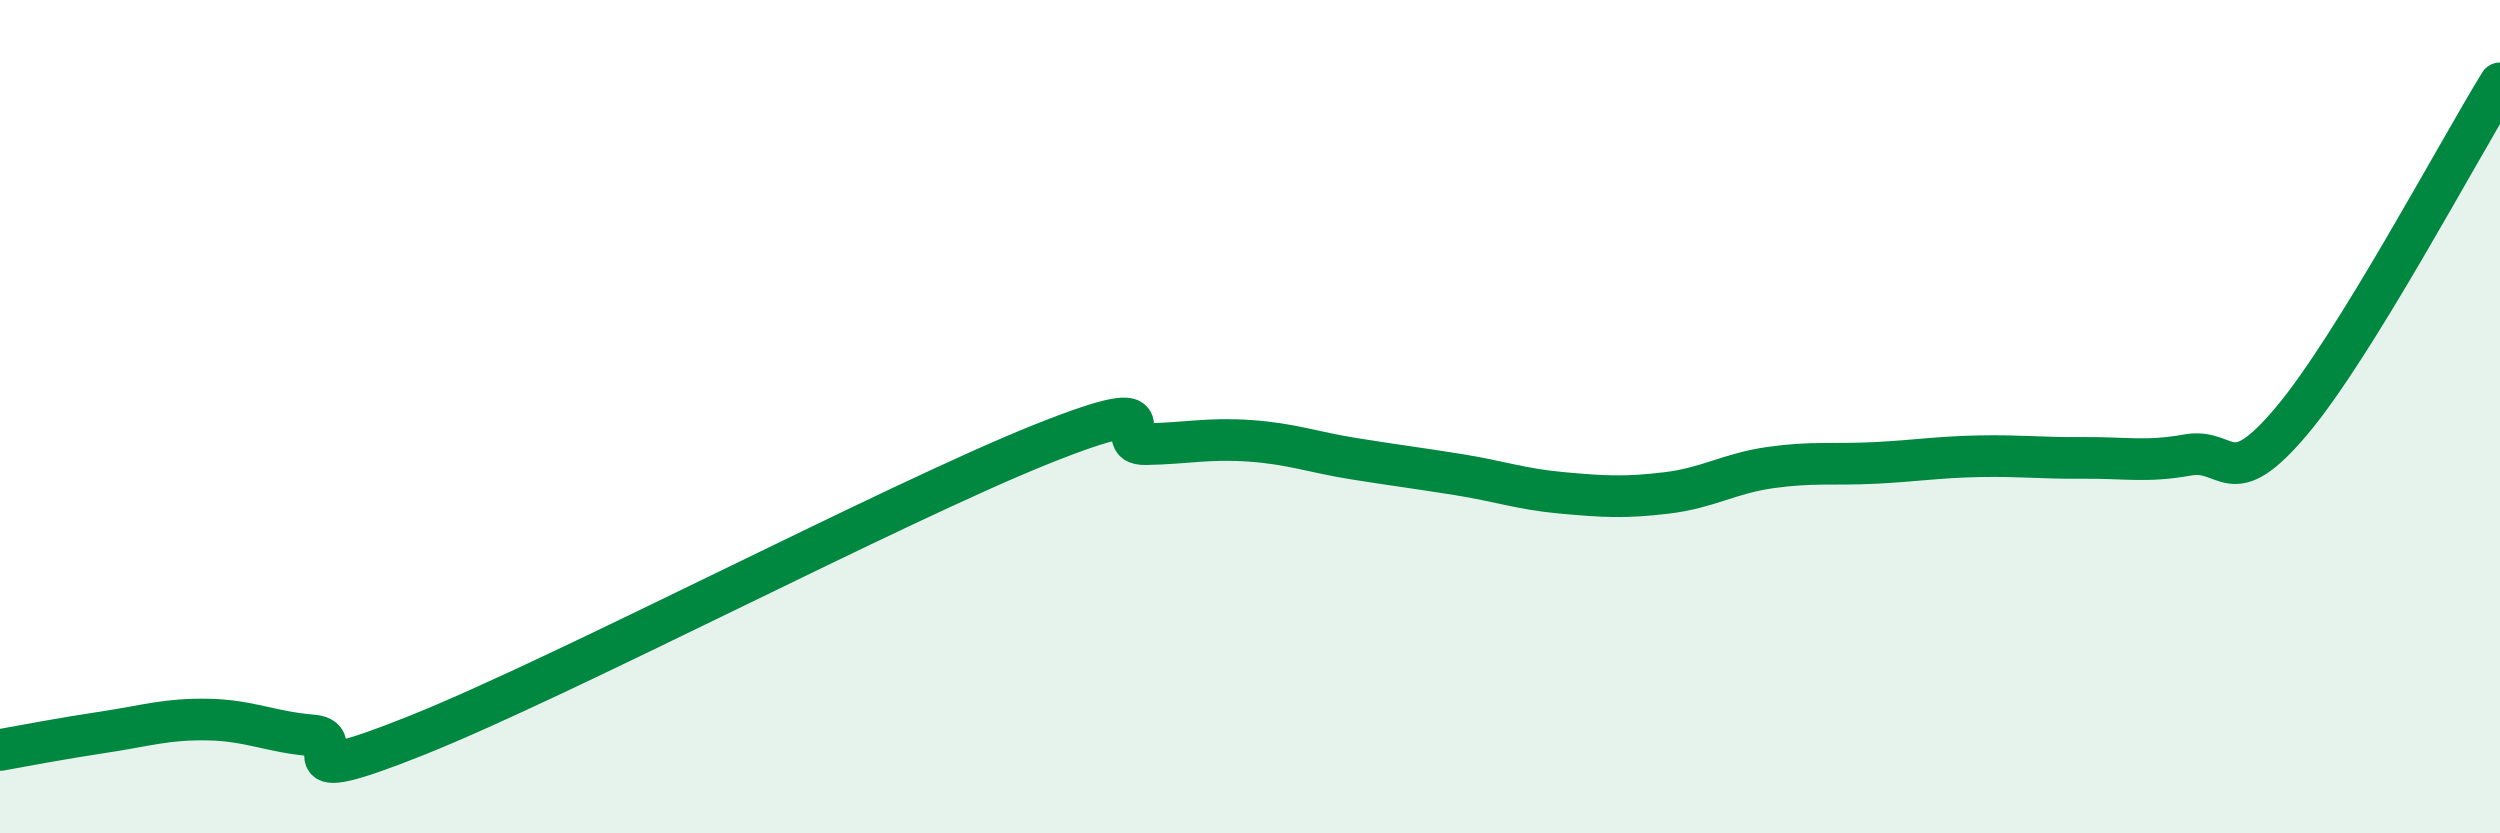 
    <svg width="60" height="20" viewBox="0 0 60 20" xmlns="http://www.w3.org/2000/svg">
      <path
        d="M 0,18 C 0.5,17.91 1.5,17.72 2.5,17.57 C 3.5,17.42 4,17.25 5,17.27 C 6,17.29 6.5,17.57 7.5,17.65 C 8.5,17.73 6.5,19.05 10,17.65 C 13.5,16.25 21.5,12.06 25,10.66 C 28.5,9.26 26.5,10.68 27.5,10.66 C 28.5,10.64 29,10.51 30,10.58 C 31,10.65 31.5,10.85 32.5,11.01 C 33.5,11.17 34,11.23 35,11.39 C 36,11.55 36.5,11.74 37.5,11.83 C 38.5,11.92 39,11.95 40,11.83 C 41,11.71 41.5,11.36 42.5,11.22 C 43.5,11.08 44,11.16 45,11.11 C 46,11.06 46.5,10.97 47.5,10.95 C 48.5,10.93 49,11 50,10.99 C 51,10.98 51.5,11.1 52.5,10.92 C 53.5,10.74 53.5,11.88 55,10.1 C 56.5,8.32 59,3.62 60,2L60 20L0 20Z"
        fill="#008740"
        opacity="0.1"
        stroke-linecap="round"
        stroke-linejoin="round"
      />
      <path
        d="M 0,18 C 0.5,17.91 1.5,17.72 2.5,17.57 C 3.5,17.42 4,17.25 5,17.27 C 6,17.29 6.5,17.57 7.5,17.65 C 8.5,17.73 6.5,19.05 10,17.65 C 13.5,16.25 21.5,12.06 25,10.66 C 28.5,9.26 26.5,10.68 27.5,10.66 C 28.5,10.64 29,10.51 30,10.58 C 31,10.65 31.5,10.85 32.5,11.01 C 33.5,11.17 34,11.23 35,11.39 C 36,11.55 36.5,11.74 37.5,11.83 C 38.5,11.92 39,11.95 40,11.83 C 41,11.71 41.5,11.36 42.5,11.22 C 43.5,11.08 44,11.16 45,11.11 C 46,11.06 46.5,10.97 47.5,10.95 C 48.5,10.93 49,11 50,10.99 C 51,10.98 51.5,11.1 52.5,10.92 C 53.5,10.74 53.5,11.88 55,10.1 C 56.5,8.32 59,3.62 60,2"
        stroke="#008740"
        stroke-width="1"
        fill="none"
        stroke-linecap="round"
        stroke-linejoin="round"
      />
    </svg>
  